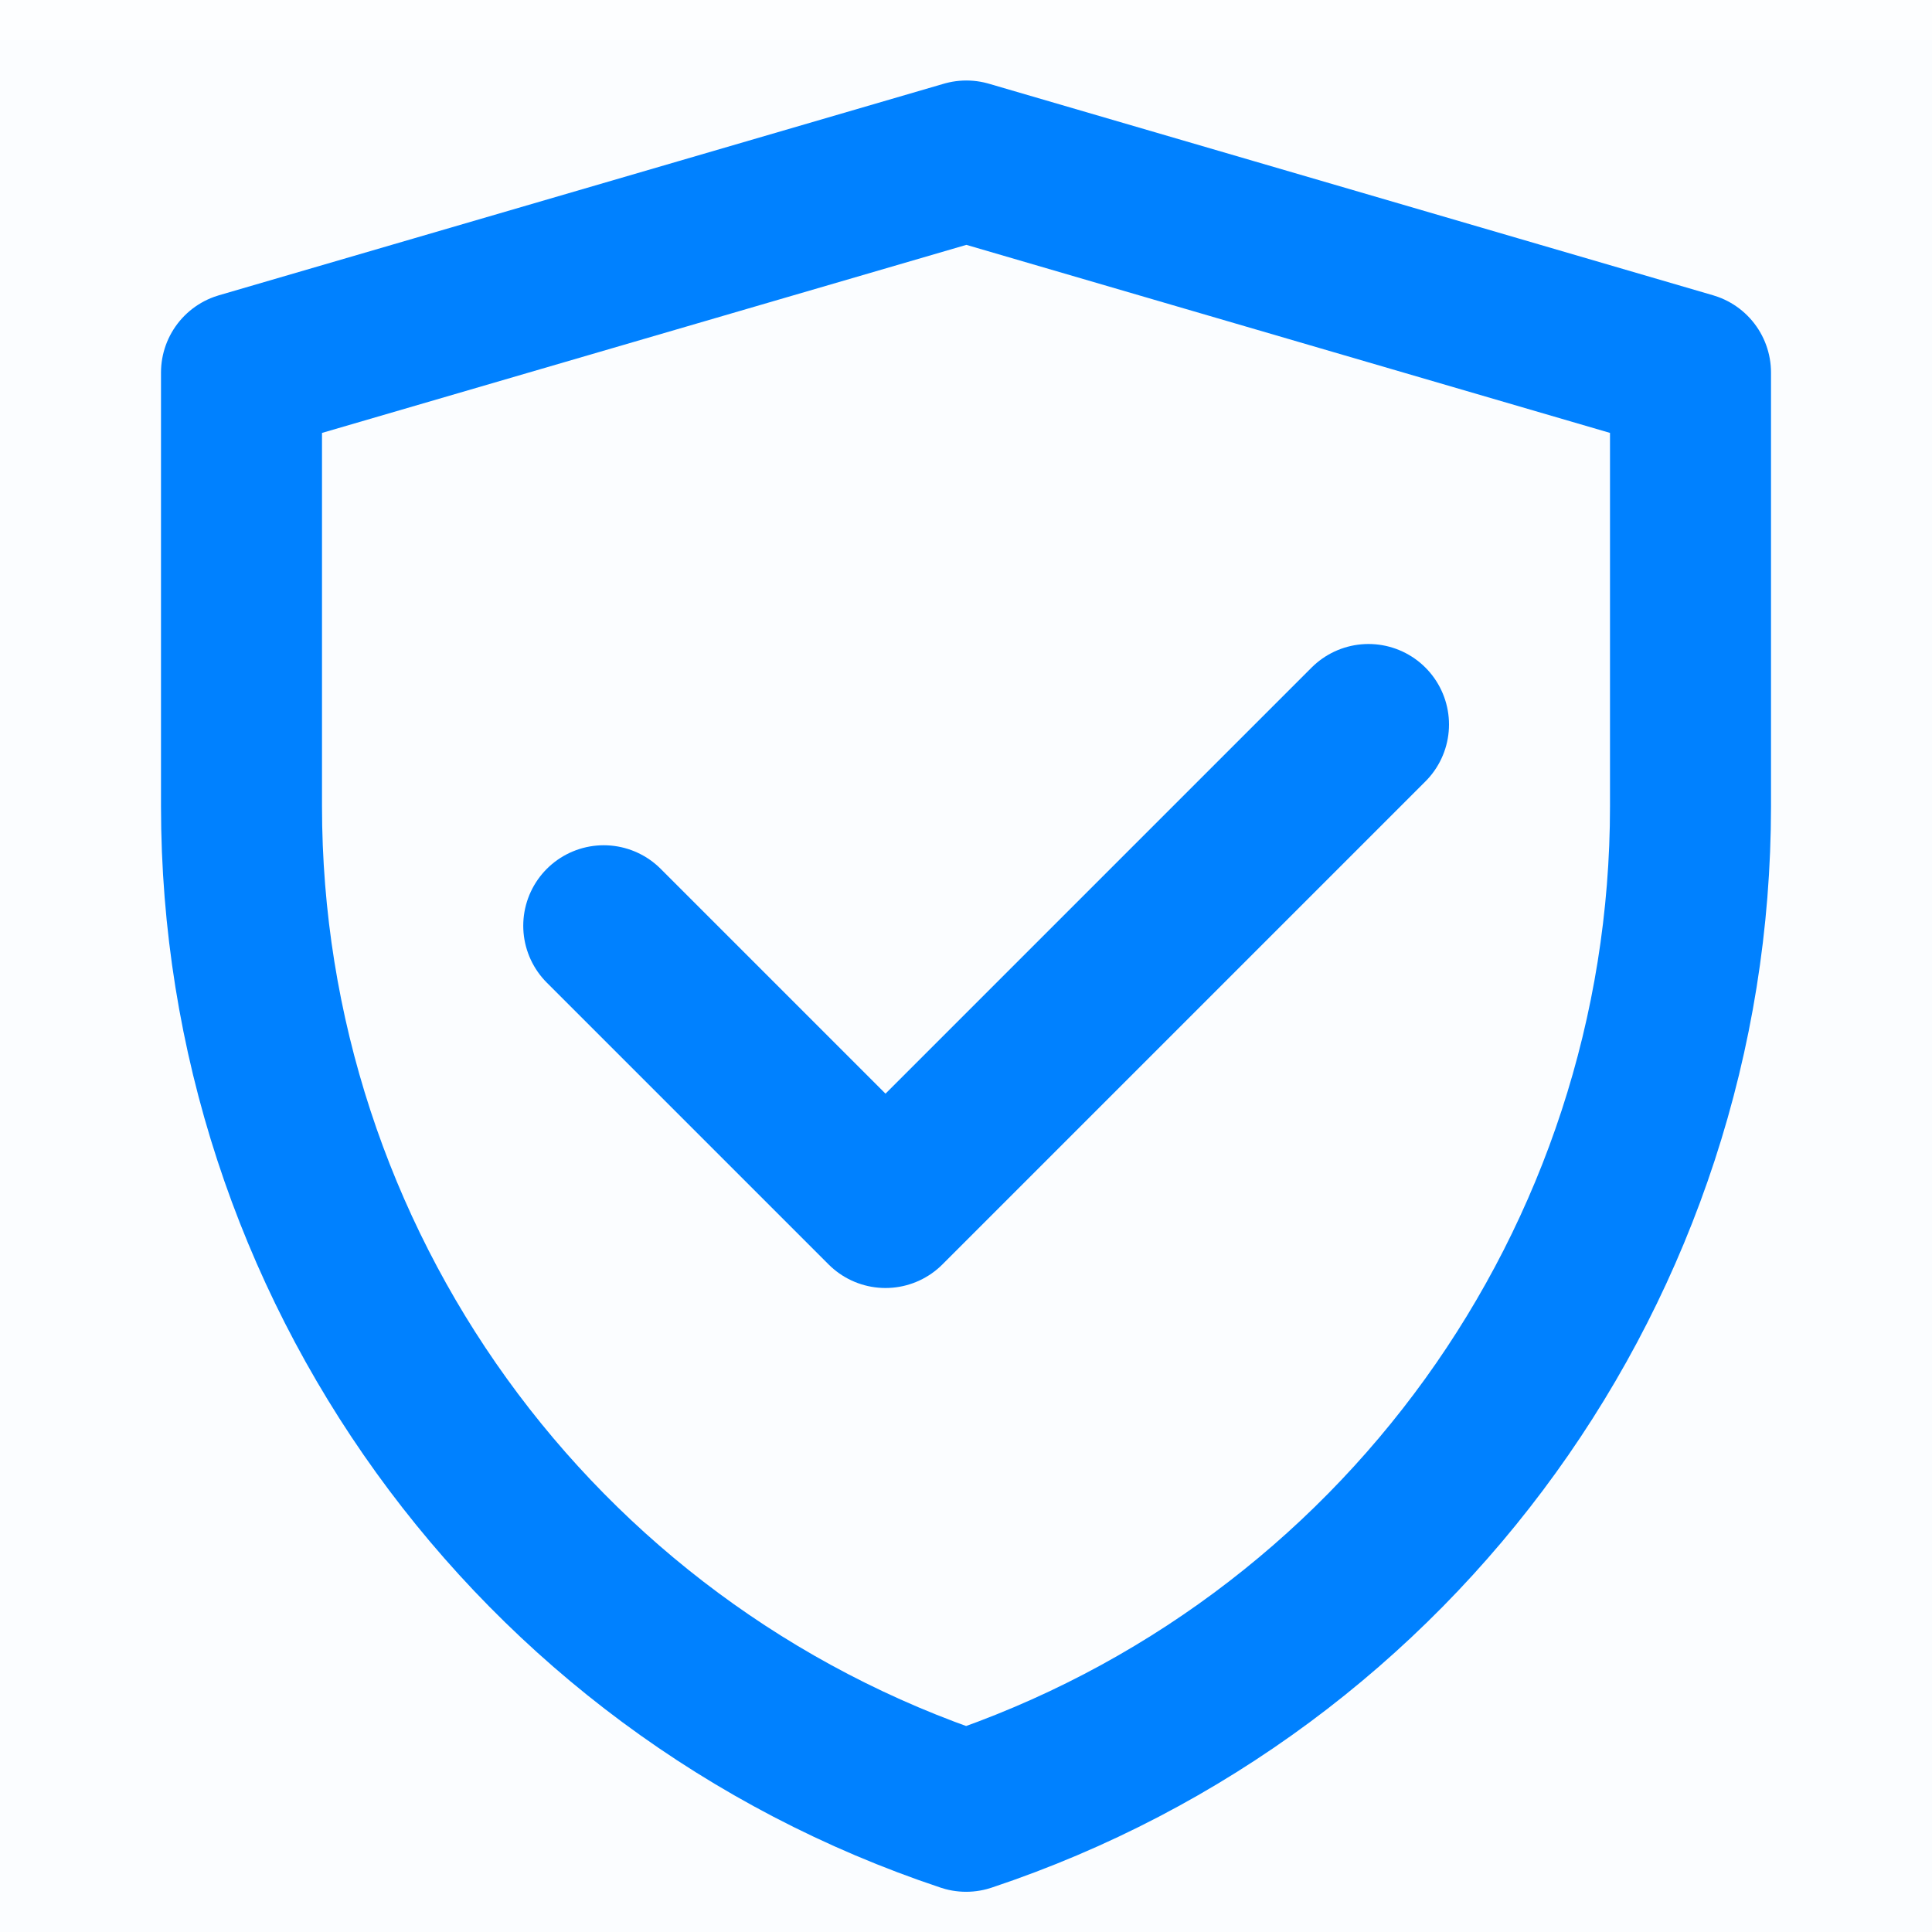 <svg xmlns="http://www.w3.org/2000/svg" viewBox="0 0 48 48" width="56" height="56" style="" filter="drop-shadow(0px 2px 6px rgba(0,129,255,0.2))">
    <rect width="48" height="48" fill="rgba(0, 129, 255, 1)" fill-opacity="0.01" stroke="none"></rect><path d="M48 1H0V49H48V1Z" fill="rgba(0, 129, 255, 1)" fill-opacity="0.01" stroke="none"></path><path d="M6 9.256L24.009 4L42 9.256V20.034C42 31.362 34.75 41.419 24.003 45.001C13.252 41.419 6 31.36 6 20.029V9.256Z" fill="none" stroke="rgba(0, 129, 255, 1)" stroke-width="4" stroke-linejoin="round"></path><path d="M15 23L22 30L34 18" stroke="rgba(0, 129, 255, 1)" stroke-width="4" stroke-linecap="round" stroke-linejoin="round" fill="none"></path>
  </svg>